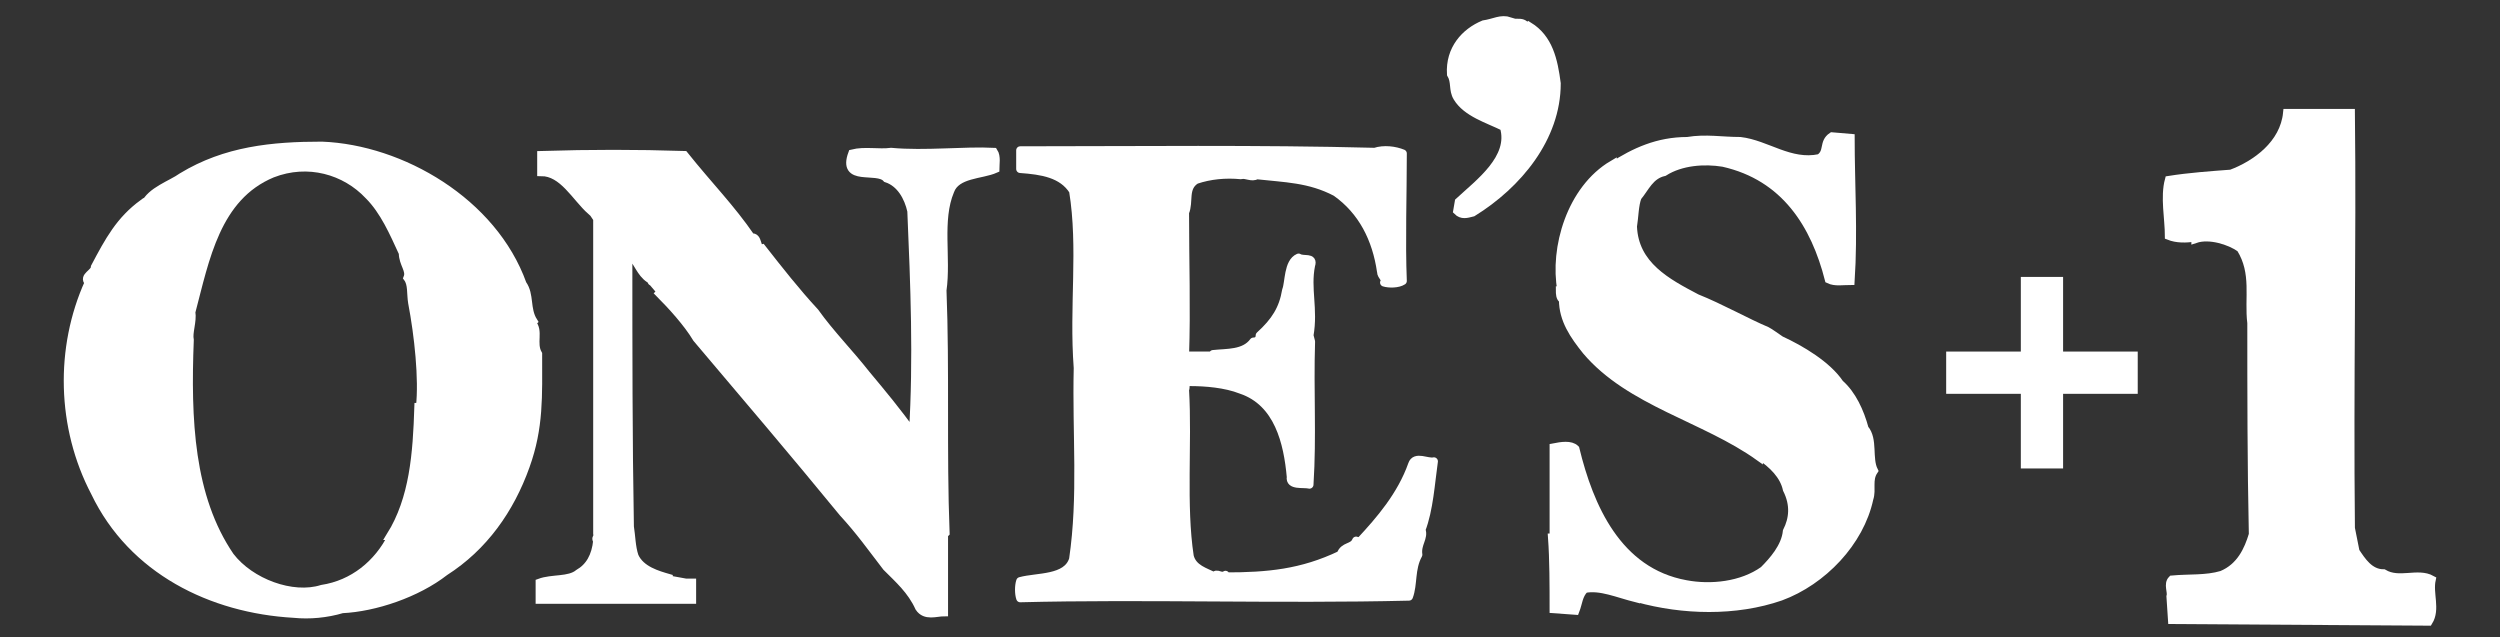<?xml version="1.0" encoding="utf-8"?>
<!-- Generator: Adobe Illustrator 16.0.0, SVG Export Plug-In . SVG Version: 6.00 Build 0)  -->
<!DOCTYPE svg PUBLIC "-//W3C//DTD SVG 1.1//EN" "http://www.w3.org/Graphics/SVG/1.1/DTD/svg11.dtd">
<svg version="1.1" id="レイヤー_1" xmlns="http://www.w3.org/2000/svg" xmlns:xlink="http://www.w3.org/1999/xlink" x="0px"
	 y="0px" width="589.605px" height="150.236px" viewBox="0 0 589.605 150.236" enable-background="new 0 0 589.605 150.236"
	 xml:space="preserve">
<rect x="0" y="0" width="589.605" height="150.236" fill="#333333" stroke="none"/>
<g>
	<g>
		<path fill="#FFFFFF" stroke="#FFFFFF" stroke-width="1.9" stroke-miterlimit="10" d="M126.913,83.502
			c-1.472-2.572,0.361-5.496-1.472-7.337l0.373-0.371c-1.838-2.934-0.732-6.229-2.568-8.791
			c-6.978-19.443-28.614-31.915-47.313-32.648c-11.734,0-22.74,1.095-33.011,7.336c-2.563,1.839-7.341,3.307-8.806,6.602
			l-0.361-0.36c-5.504,4.017-8.071,8.802-11.369,15.032c0,1.468-2.938,2.2-1.472,3.667c-6.968,15.395-6.604,34.117,1.472,49.51
			c8.802,18.338,27.504,27.524,46.943,28.619c3.669,0.373,7.704,0,11.372-1.095c7.697-0.36,17.608-3.68,24.205-8.825
			c9.167-5.857,15.404-14.659,19.07-24.929C127.274,100.747,126.913,93.411,126.913,83.502z M99.041,95.971h-0.369
			c-0.36,11.002-1.104,21.634-6.6,30.438h0.361c-3.297,6.603-9.165,11.364-16.502,12.48c-6.969,2.199-16.872-1.478-21.64-7.695
			c-9.537-13.96-10.267-32.289-9.537-51c-0.369-1.816,0.731-4.4,0.373-6.601c3.295-12.458,5.859-27.131,19.069-32.638
			c8.43-3.296,17.232-0.733,22.737,5.134c3.671,3.668,5.869,8.804,8.069,13.577c0,2.551,1.837,4.029,1.101,5.857
			c1.103,1.479,0.736,3.667,1.103,5.88C98.672,79.112,99.775,89.37,99.041,95.971z"/>
	</g>
</g>
<path fill="#FFFFFF" stroke="#FFFFFF" stroke-width="1.9" stroke-miterlimit="10" d="M234.375,35.811
	c0.731,1.105,0.369,2.956,0.369,4.041c-3.304,1.467-9.174,1.105-10.642,5.146c-2.929,6.951-0.731,15.754-1.829,23.475
	c0.73,18.697,0,38.131,0.73,57.215c-0.365,0.36-0.73,0.723-0.365,1.094c0,5.497,0,11.377,0,17.618c-1.839,0-4.398,1.094-5.862-1.095
	c-1.844-4.054-4.771-6.625-7.708-9.561c-3.674-4.763-6.235-8.44-10.271-12.82c-11.736-14.32-22.376-26.791-34.472-41.089
	c-2.202-3.669-5.879-7.695-8.807-10.643l0.369-0.35l-2.198-2.585c0,0.372,0,0,0.362,0c-2.571-1.095-3.296-3.668-4.766-5.507
	l-1.1,0.385c0,20.889,0,42.905,0.364,63.084c0.36,2.188,0.36,4.762,1.103,6.977c1.464,3.281,5.499,4.377,8.066,5.121v0.362
	l4.037,0.732l0,0h1.471v4.039c-12.11,0-23.841,0-35.954,0v-4.039c2.94-1.096,6.978-0.361,9.175-2.2
	c2.565-1.468,4.032-4.017,4.401-7.708c-0.739-0.724,0.733-1.095,0-1.816V51.589l-1.464-2.188v0.361
	c-3.671-3.296-6.61-9.176-11.742-9.176v-4.027c11.742-0.362,22.374-0.362,33.743,0c5.867,7.335,11.009,12.48,15.771,19.443
	c1.833-0.36,1.099,2.923,2.574,2.563c4.032,5.134,8.059,10.28,12.468,15.032c3.665,5.134,8.061,9.547,12.101,14.681
	c3.664,4.39,7.336,8.791,11.006,13.938c1.092-17.604,0.364-35.208-0.373-52.452c-0.73-3.296-2.567-6.613-5.865-7.697
	c-2.203-2.563-10.636,1.083-8.068-5.87c2.932-0.744,6.234,0,9.172-0.382C218.241,36.555,227.407,35.449,234.375,35.811z"/>
<path fill="#FFFFFF" stroke="#FFFFFF" stroke-width="1.9" stroke-linecap="round" stroke-linejoin="round" stroke-miterlimit="10" d="
	M324.233,35.811c2.189-0.723,4.773-0.361,6.604,0.382c0,9.537-0.374,20.901,0,30.064c-1.102,0.733-3.298,0.733-4.414,0.372
	c0.744-0.723-0.717-1.467-0.717-2.562c-1.105-7.697-4.406-14.311-10.638-18.711c-6.239-3.294-12.105-3.294-18.712-4.039
	c-1.095,0.745-2.568-0.361-3.666,0c-3.667-0.361-7.332,0-10.63,1.117c-2.938,1.828-1.474,5.124-2.582,7.685
	c0,11.738,0.376,22.742,0,33.743c1.845,0,4.783,0,6.616,0v-0.36c3.302-0.36,7.334,0,9.531-2.945c1.101,0,1.464-0.733,1.464-1.443
	c3.671-3.33,5.5-6.253,6.233-10.643c0.738-1.842,0.373-6.613,2.939-7.721c1.096,0.745,3.669-0.35,2.939,1.84
	c-1.105,5.509,0.729,10.271-0.373,16.523l0.373,1.443c-0.373,12.107,0.36,22.018-0.373,33.742c-1.472-0.349-4.769,0.373-4.4-1.814
	c-0.732-8.082-2.94-17.605-11.737-20.553c-3.667-1.454-8.43-1.828-12.104-1.828c-1.465-0.372-0.732,1.084-1.108,1.828
	c0.742,12.854-0.729,27.152,1.108,39.264c0.736,2.934,3.674,3.645,5.869,4.752c0.366-1.107,1.464,0.371,2.568-0.375v0.375
	c9.91,0,17.966-0.734,27.152-5.125c0.724-2.213,2.924-1.479,3.658-3.318c0.358,0.373,0.731,0,1.093,0
	c4.423-4.763,9.536-10.631,12.116-17.967c0.729-2.2,3.668-0.36,5.128-0.732c-0.732,5.146-1.101,11.377-2.935,16.14
	c0.733,1.838-1.105,3.305-0.732,5.879c-1.829,3.307-1.106,6.951-2.214,9.885c-30.803,0.744-62.71-0.359-91.679,0.383
	c-0.369-1.104-0.369-2.934,0-4.039c4.032-1.104,11.001-0.372,12.471-5.135c2.2-15.03,0.73-29.343,1.099-45.119
	c-1.099-14.658,1.103-28.234-1.099-41.799c-2.569-4.04-7.333-4.773-12.471-5.146v-4.401
	C268.477,35.449,296.725,35.089,324.233,35.811z"/>
<path fill="#FFFFFF" stroke="#FFFFFF" stroke-width="1.9" stroke-miterlimit="10" d="M355.777,5.374h2.198l0,0
	c0.734,0,1.469,0,2.201,1.107l0.367-0.361c4.769,2.934,5.868,8.057,6.596,13.553c0,12.854-9.164,23.857-19.807,30.448
	c-1.453,0.373-2.572,0.734-3.66-0.36l0.377-2.2c4.751-4.414,12.818-10.271,10.63-17.617c-3.679-1.829-8.802-3.295-11.009-6.963
	c-1.106-1.829-0.366-3.657-1.468-5.497c-0.365-5.868,3.302-9.909,7.708-11.737c2.562-0.372,4.022-1.467,6.229-0.745L355.777,5.374z"
	/>
<path fill="#FFFFFF" stroke="#FFFFFF" stroke-width="1.9" stroke-miterlimit="10" d="M436.455,32.527c0,10.62,0.744,22.368,0,33.73
	c-1.827,0-3.661,0.372-5.135-0.351c-3.283-12.854-10.26-24.229-24.931-27.524c-4.401-0.722-9.913-0.36-13.938,2.2
	c-3.305,0.734-4.401,3.68-6.229,5.88c-0.739,1.828-0.739,4.763-1.106,6.953c0.367,9.174,8.064,13.214,15.033,16.882
	c5.506,2.189,12.107,5.88,16.51,7.707c0.744,0.373,2.205,1.455,3.302,2.189c4.768,2.201,10.998,5.88,13.938,10.268
	c2.923,2.574,4.77,6.604,5.863,10.645c2.2,2.563,0.732,6.976,2.2,9.91c-1.468,2.188-0.36,4.4-1.094,6.591
	c-2.2,10.27-11.004,19.444-20.907,23.1c-10.642,3.692-23.106,3.33-33.737,0.385l-0.373-0.385v0.385
	c-4.401-1.104-8.429-2.935-12.104-2.2c-1.474,1.457-1.474,3.296-2.2,5.146l-5.136-0.371c0-5.509,0-11.75-0.373-16.885h0.373v-21.272
	c1.835-0.36,4.033-0.724,5.136,0.362c3.302,13.574,9.901,28.969,26.041,31.903c5.856,1.116,13.198,0.383,18.338-3.296
	c2.197-2.2,5.135-5.496,5.497-9.175c1.479-2.936,1.84-6.22,0-9.887c-0.724-3.307-3.302-5.881-6.607-8.081v0.362
	c-12.827-9.143-30.432-12.82-40.702-24.94c-2.923-3.646-5.501-7.336-5.501-12.098c-0.728-0.361-0.728-1.467-0.728-2.188h0.36
	c-1.834-9.909,2.199-23.858,12.109-29.704v0.35c5.128-3.306,10.62-5.858,17.594-5.858c4.408-0.732,8.069,0,12.478,0
	c6.233,0.724,11.729,5.508,18.705,4.029c2.188-1.478,0.732-3.668,2.938-5.135L436.455,32.527z"/>
<path fill="#FFFFFF" stroke="#FFFFFF" stroke-width="1.9" stroke-miterlimit="10" d="M539.395,26.647
	c-0.729,7.335-7.331,12.12-13.205,14.311c-4.766,0.361-9.902,0.723-14.67,1.479c-1.1,4.028,0,9.151,0,13.205
	c1.836,0.732,4.035,0.732,6.246,0.36v0.372c3.285-1.105,8.059,0.361,10.631,2.189c3.667,5.869,1.828,11.736,2.563,17.616
	c0,16.485,0,32.997,0.361,49.868c-1.096,3.668-2.924,7.697-7.332,9.524c-3.671,1.106-7.701,0.733-11.735,1.106
	c-1.089,1.095,0,2.935-0.365,4.027l0.365,5.521l60.523,0.383c1.828-2.945,0-6.625,0.724-9.931c-3.303-1.841-7.69,0.732-11.359-1.468
	c-3.307,0-5.134-2.935-6.607-5.134l-1.094-5.498c-0.368-34.117,0.356-67.124,0-97.933L539.395,26.647L539.395,26.647z"/>
<polygon fill="#FFFFFF" stroke="#FFFFFF" stroke-width="1.9" stroke-miterlimit="10" points="503.216,83.862 485.614,83.862 
	485.614,66.26 477.546,66.26 477.546,83.862 459.94,83.862 459.94,91.93 477.546,91.93 477.546,109.534 485.614,109.534 
	485.614,91.93 503.216,91.93 "/>
</svg>
